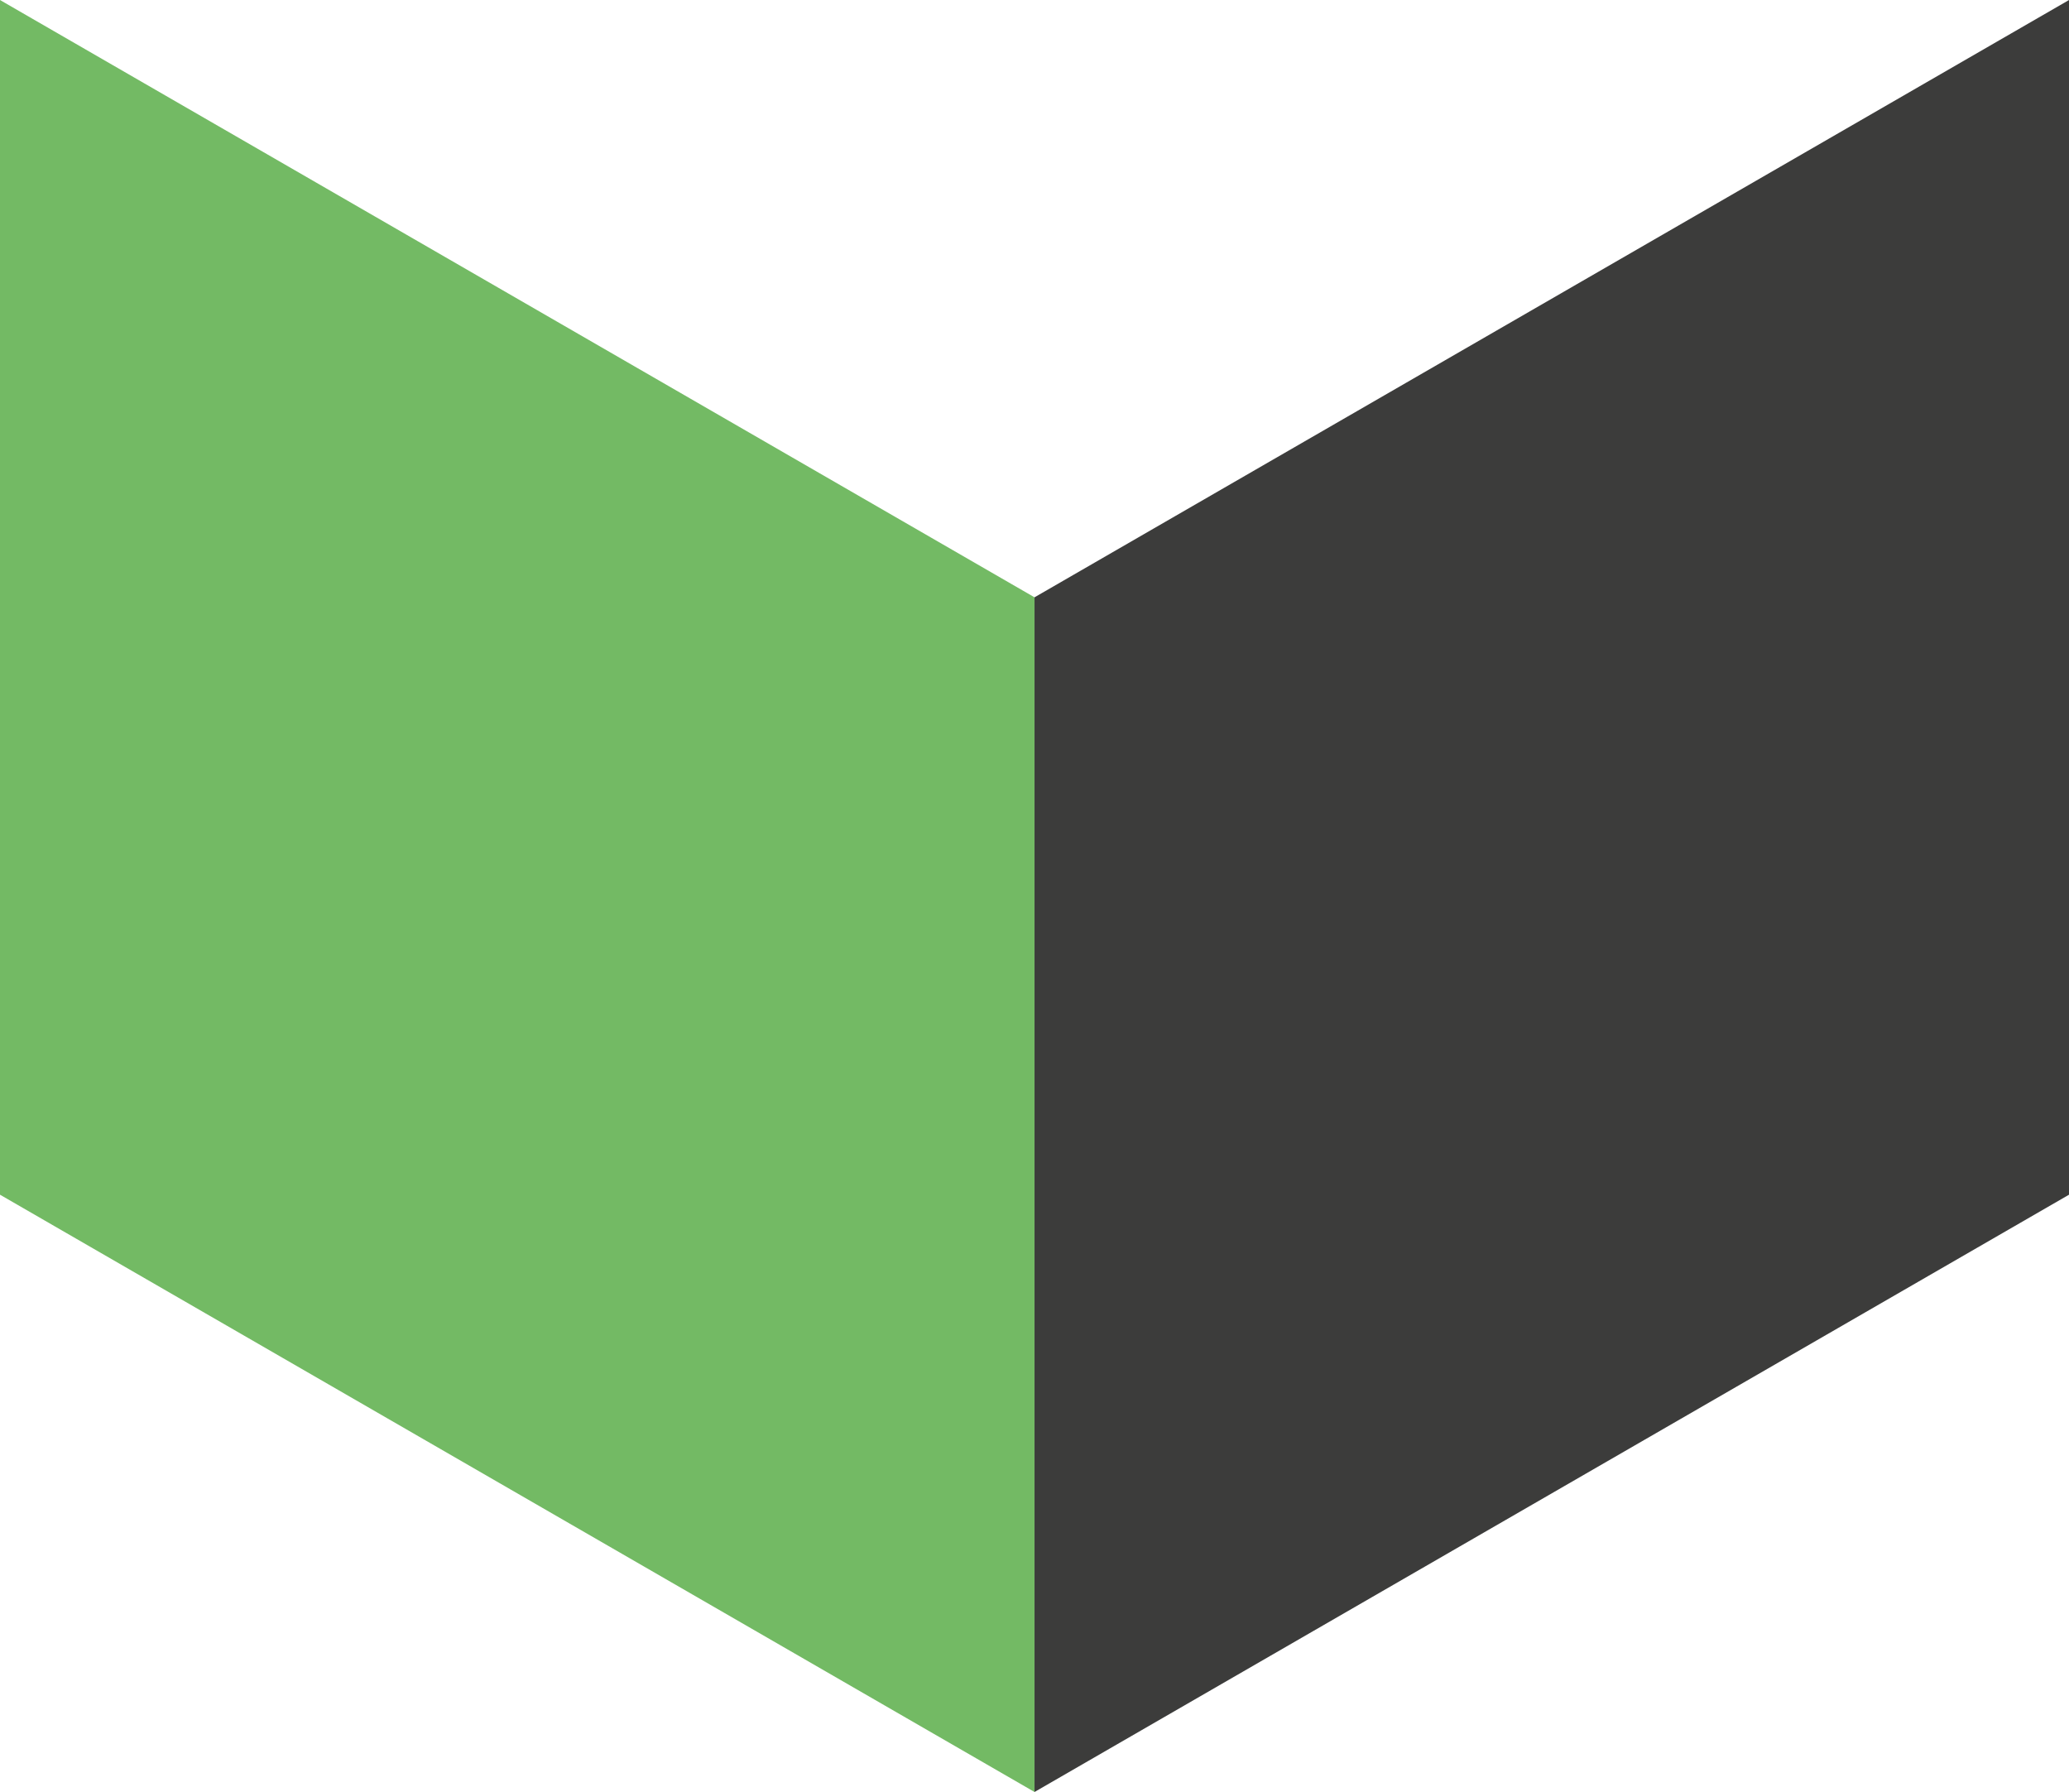 <?xml version="1.0" encoding="utf-8"?>
<!-- Generator: Adobe Illustrator 26.3.1, SVG Export Plug-In . SVG Version: 6.00 Build 0)  -->
<svg version="1.0" id="Calque_1" xmlns="http://www.w3.org/2000/svg" xmlns:xlink="http://www.w3.org/1999/xlink" x="0px" y="0px"
	 viewBox="0 0 100 86.599" style="enable-background:new 0 0 100 86.599;" xml:space="preserve">
<style type="text/css">
	.st0{fill:#73BA64;}
	.st1{fill:#3C3C3B;}
</style>
<polygon class="st0" points="0,0.001 0,57.735 50.001,86.599 50.001,28.866 "/>
<polygon class="st1" points="100.001,0.001 100.001,57.735 50.001,86.599 50.001,28.866 "/>
</svg>
